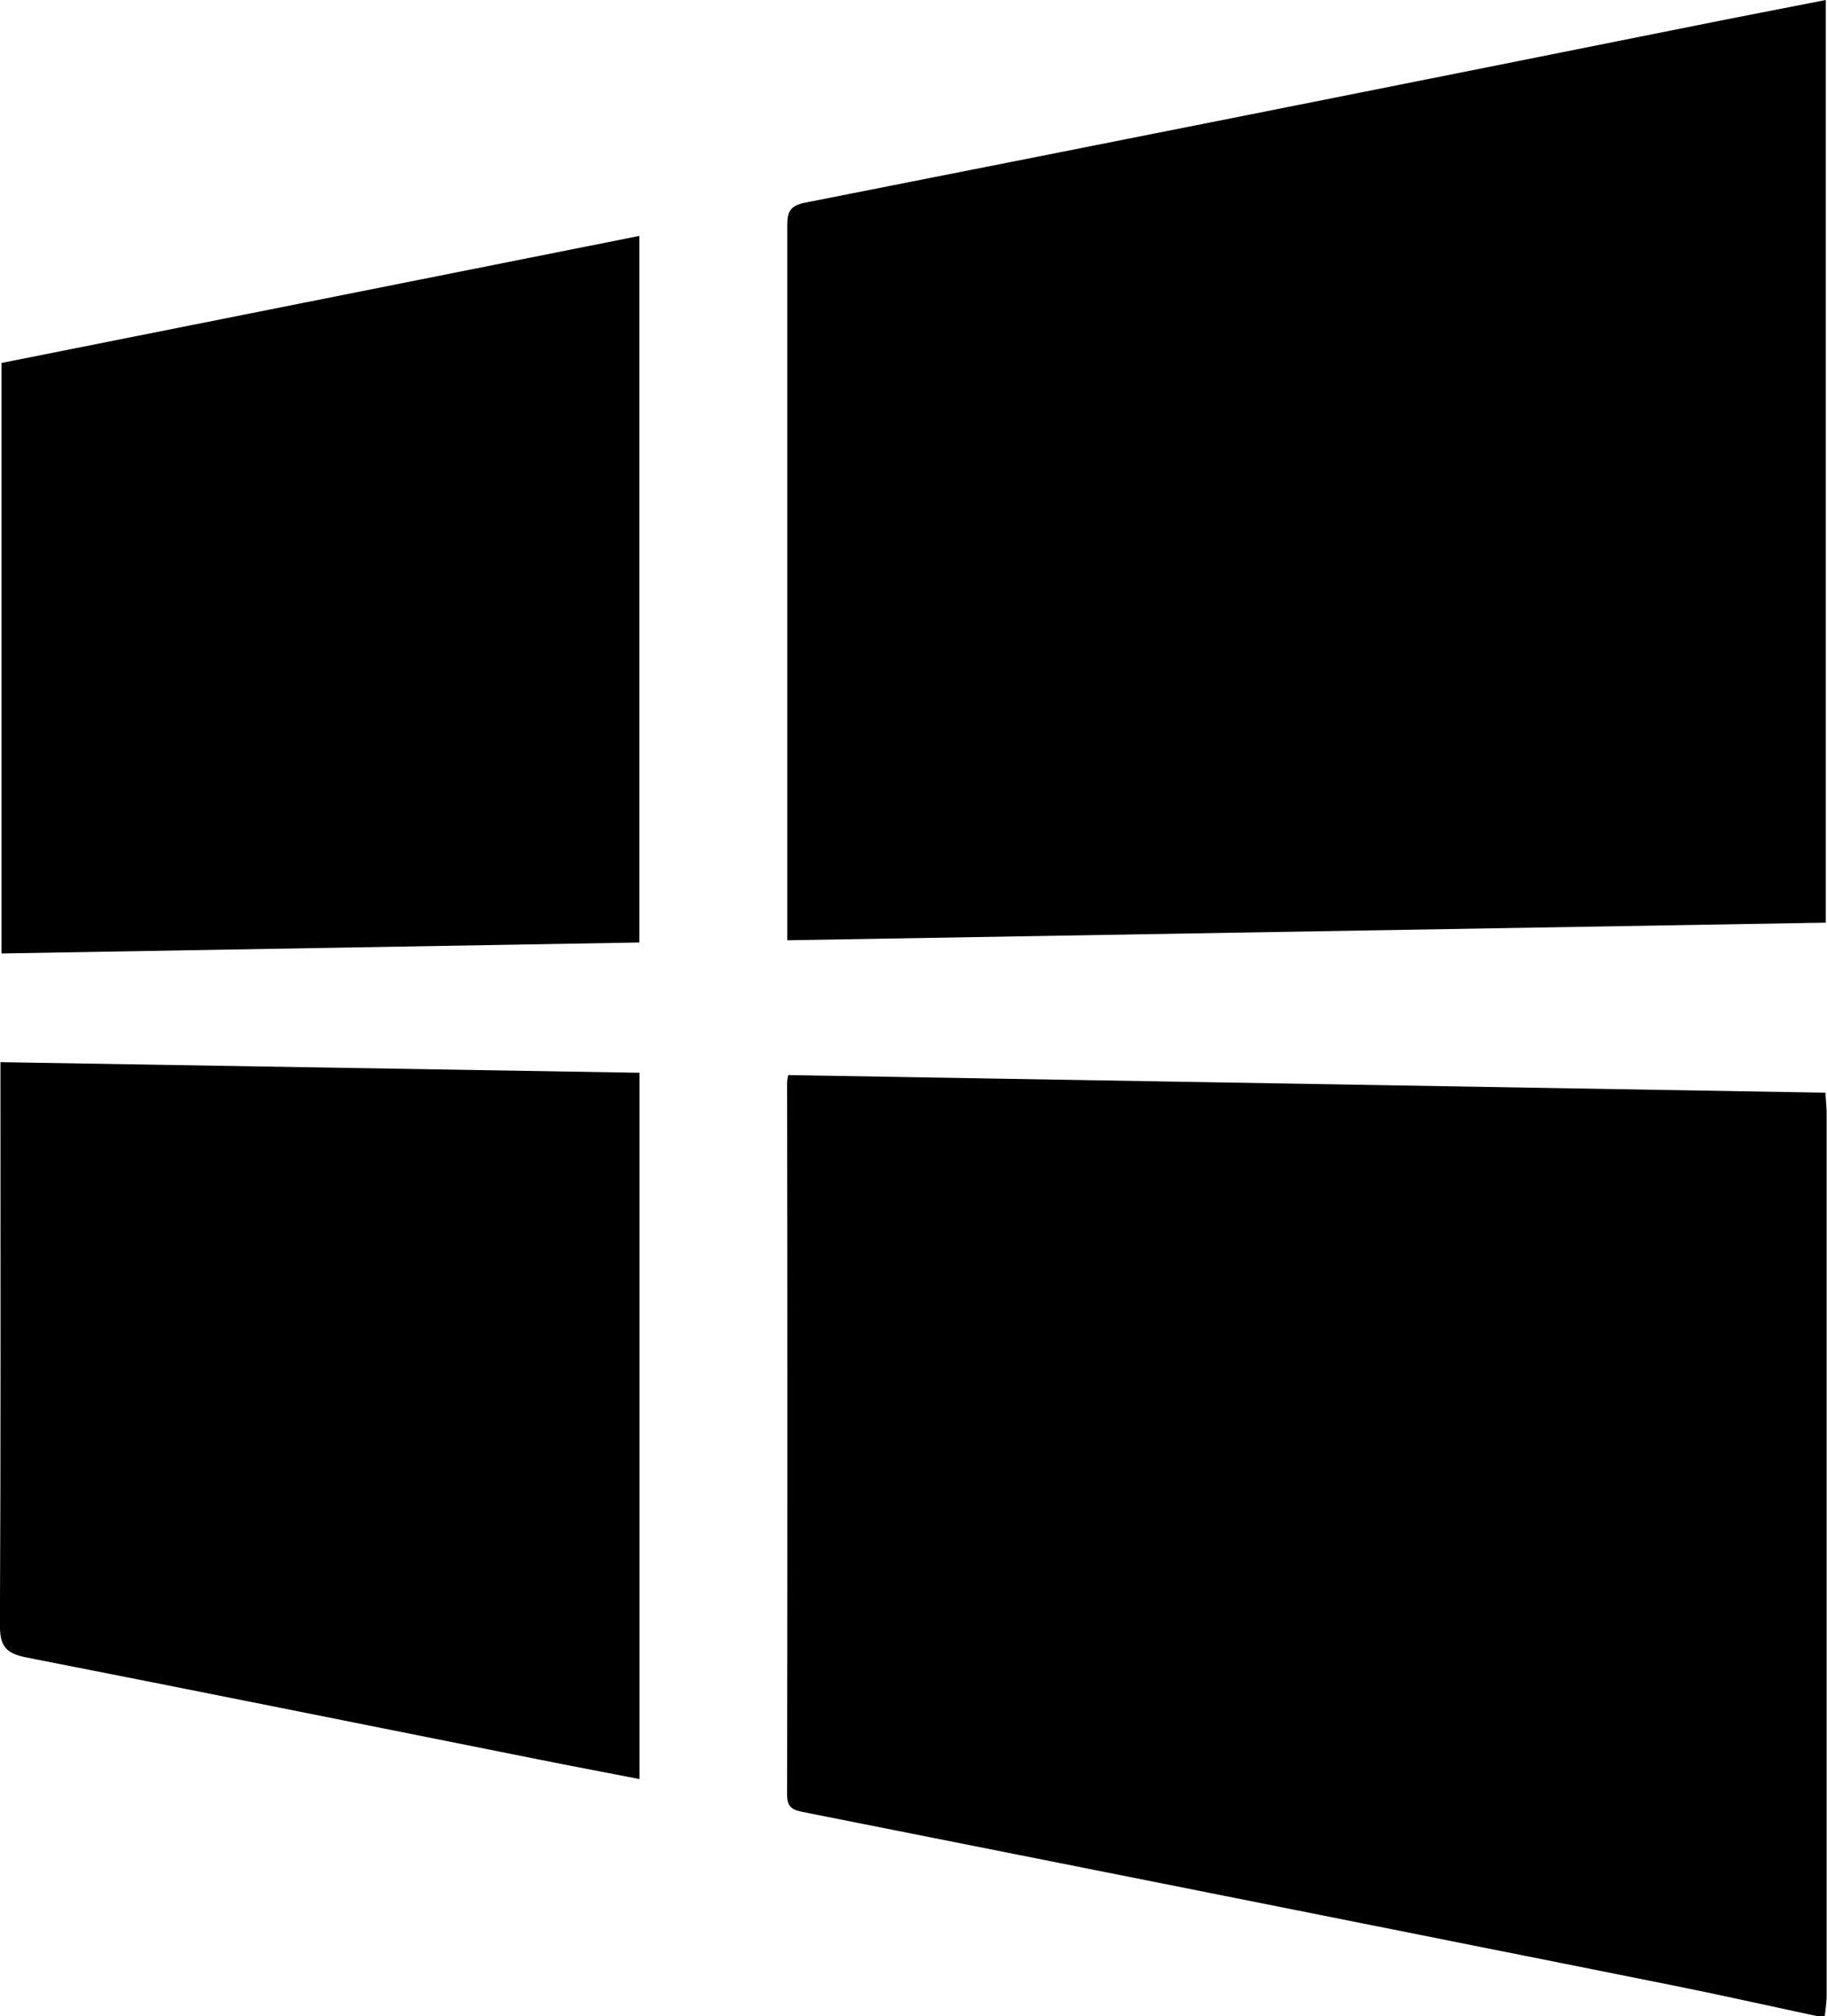 <svg xmlns="http://www.w3.org/2000/svg" width="19.806" height="21.852" viewBox="0 0 19.806 21.852">
  <g id="Groupe_27980" data-name="Groupe 27980" transform="translate(-257.243 -118.056)">
    <path id="Tracé_43348" data-name="Tracé 43348" d="M409.22,320.562c-.534-.114-1.067-.233-1.6-.34q-4.7-.94-9.4-1.873c-.12-.024-.166-.06-.166-.188q.006-3.862,0-7.723a.715.715,0,0,1,.012-.075l11.244.191c.005.09.013.165.013.24q0,4.779,0,9.558a2.08,2.08,0,0,1-.021.21Z" transform="translate(-132.278 -180.655)"/>
    <path id="Tracé_43349" data-name="Tracé 43349" d="M409.315,118.056v10l-11.258.191v-.21q0-3.766,0-7.533c0-.148.023-.218.195-.252q5.006-.987,10.008-1.99Z" transform="translate(-132.279)"/>
    <path id="Tracé_43350" data-name="Tracé 43350" d="M257.512,168.088v-6.4l6.915-1.377v7.658Z" transform="translate(-0.253 -39.698)"/>
    <path id="Tracé_43351" data-name="Tracé 43351" d="M257.248,308.037l6.928.115v7.655c-.376-.073-.749-.143-1.121-.218-1.842-.367-3.682-.739-5.526-1.1-.231-.045-.288-.13-.287-.356.01-1.934.006-3.868.006-5.8Z" transform="translate(0 -178.469)"/>
  </g>
</svg>

